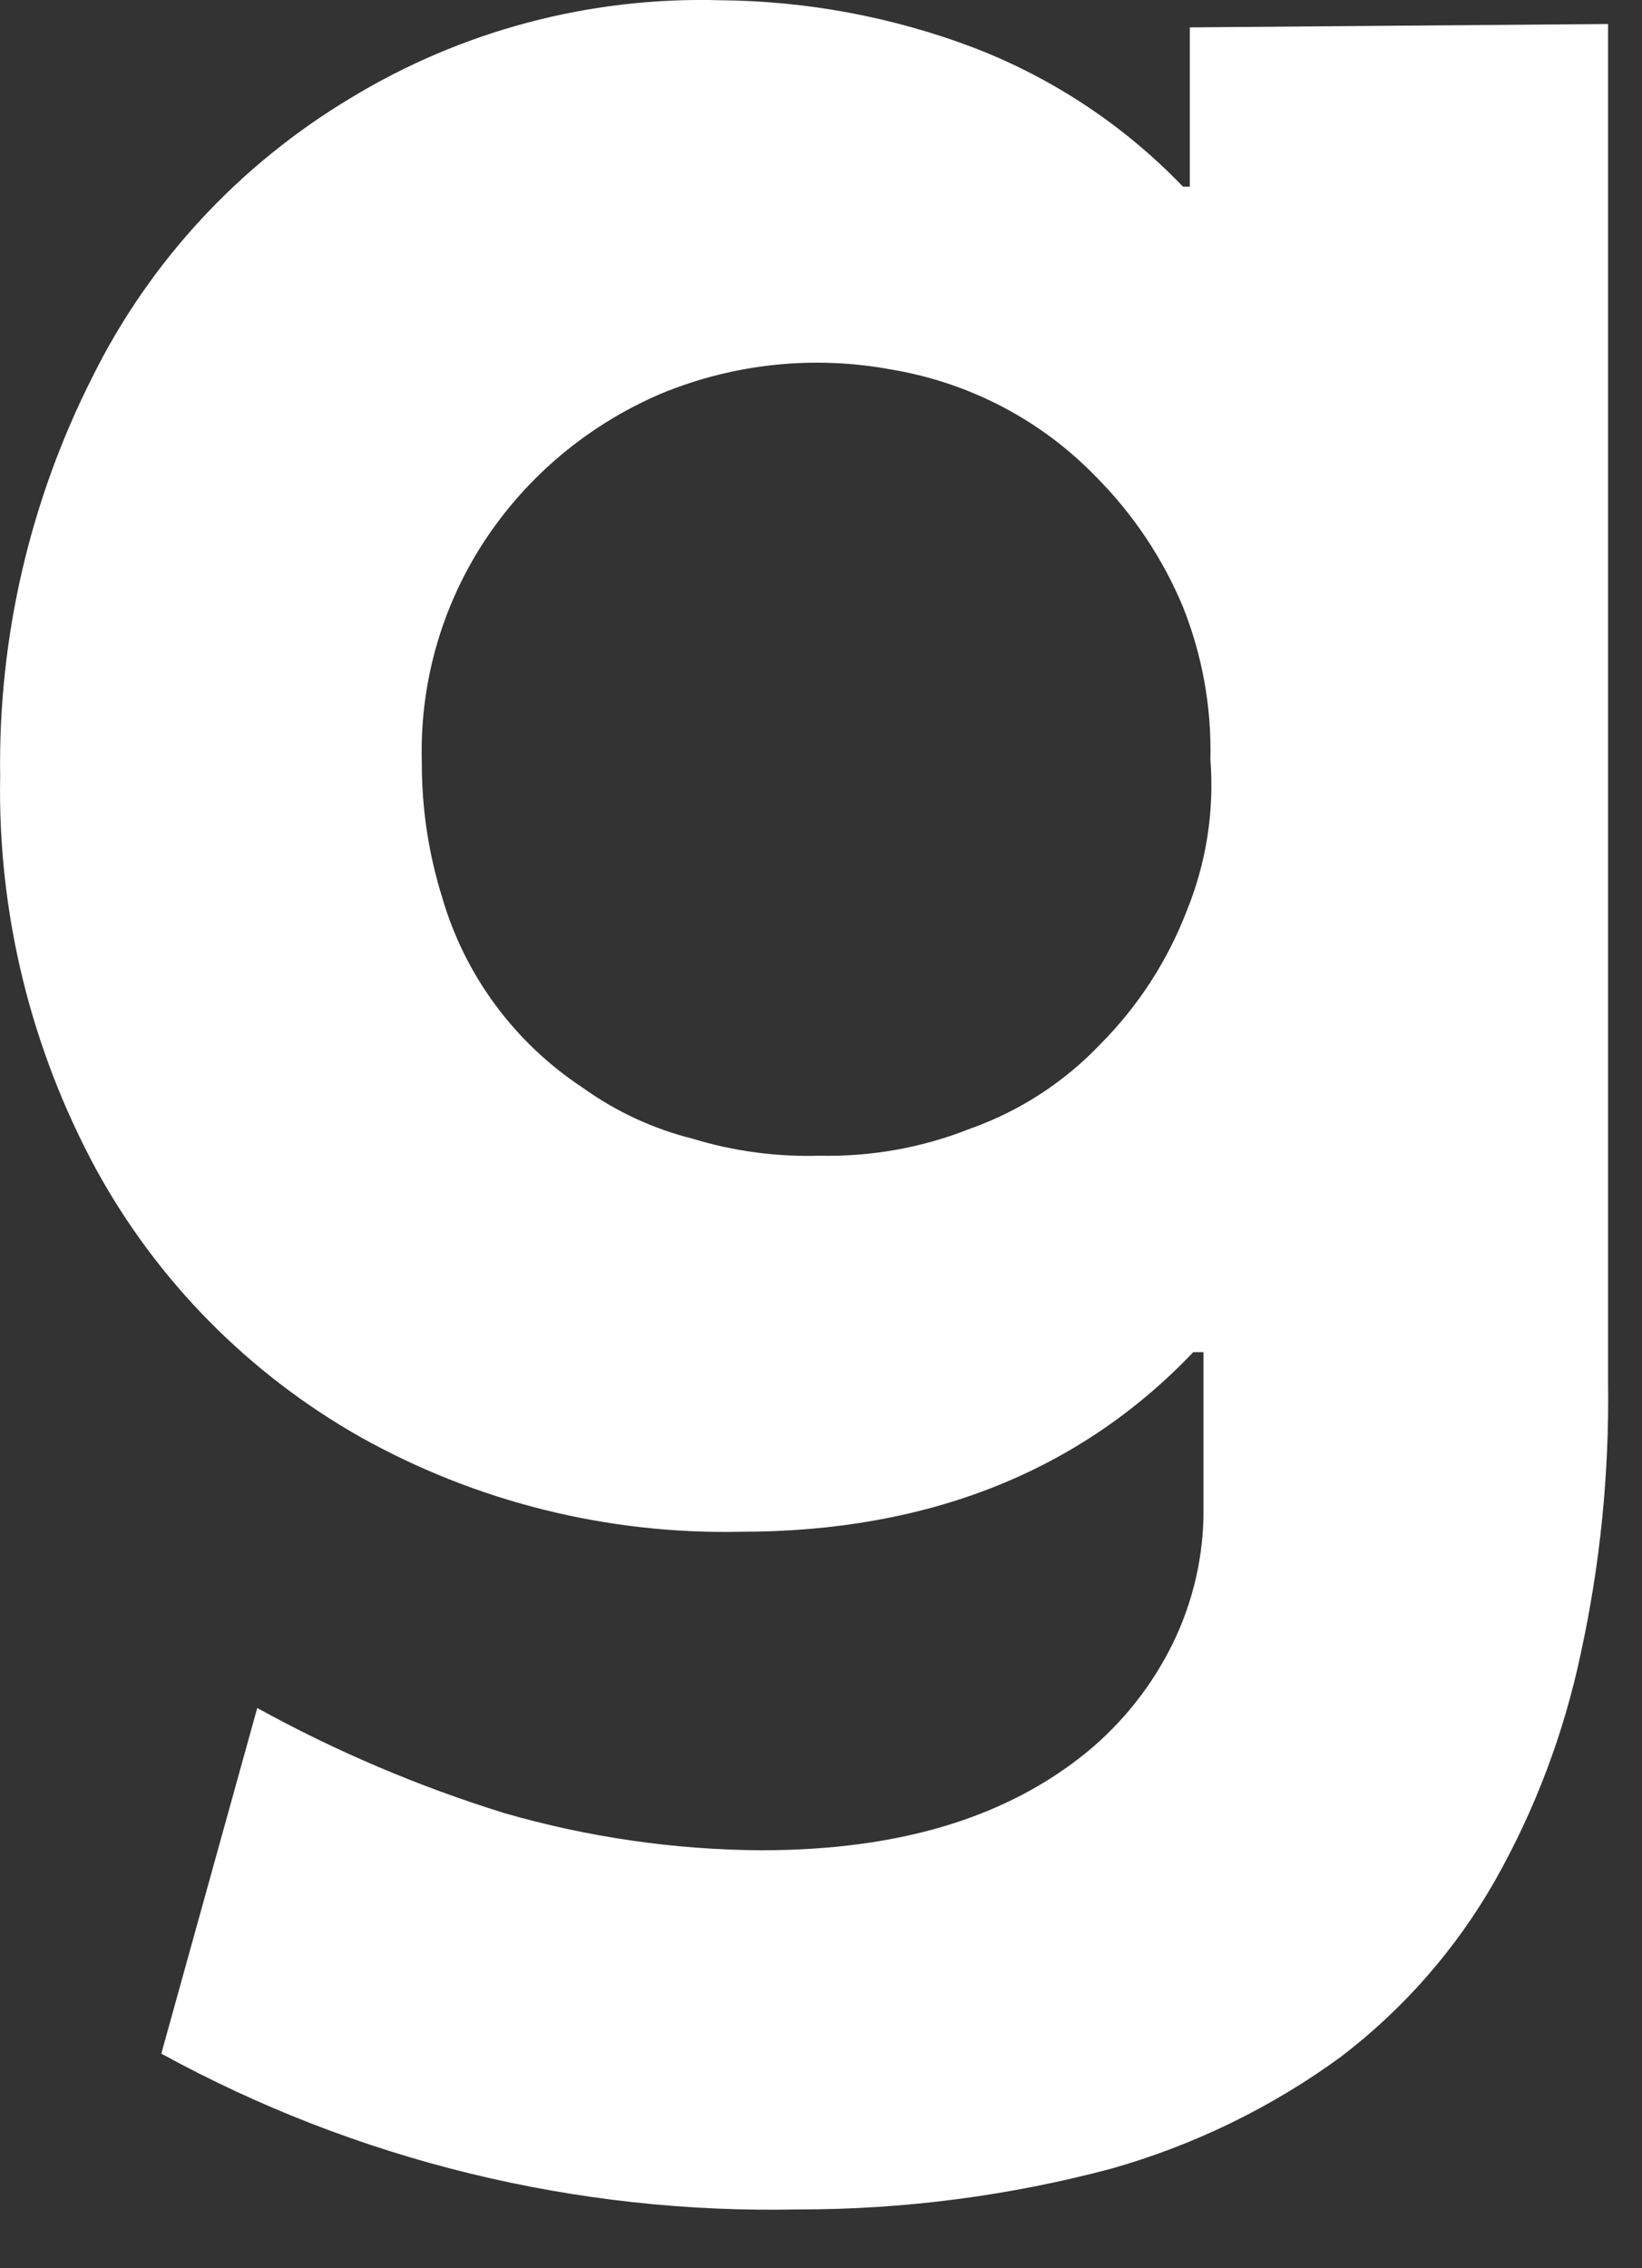 <?xml version="1.0" encoding="utf-8"?>
<svg xmlns="http://www.w3.org/2000/svg" fill="none" height="100%" overflow="visible" preserveAspectRatio="none" style="display: block;" viewBox="0 0 21 29" width="100%">
<rect x="0" y="0" width="21" height="29" fill="#333333" stroke="none"/>
<path d="M20.566 0.307V17.678C20.582 18.843 20.465 20.005 20.216 21.144C20.001 22.161 19.632 23.139 19.119 24.046C18.621 24.92 17.95 25.686 17.146 26.299C16.261 26.945 15.266 27.429 14.208 27.728C12.907 28.074 11.566 28.249 10.218 28.248C7.369 28.31 4.554 27.622 2.063 26.256L3.29 21.837C4.293 22.39 5.351 22.84 6.447 23.18C7.516 23.489 8.623 23.65 9.736 23.656C11.534 23.656 12.893 23.223 13.902 22.4C14.363 22.02 14.736 21.548 14.998 21.014C15.262 20.474 15.398 19.881 15.392 19.281V17.288H15.261C13.814 18.805 11.884 19.584 9.473 19.584C7.77 19.62 6.088 19.201 4.606 18.371C3.18 17.563 2.011 16.378 1.229 14.949C0.393 13.405 -0.03 11.675 0.002 9.924C-0.024 8.151 0.382 6.397 1.186 4.812C1.916 3.342 3.058 2.11 4.474 1.26C5.895 0.393 7.541 -0.044 9.21 0.003C10.319 0.012 11.418 0.217 12.454 0.61C13.467 1 14.381 1.607 15.129 2.386H15.217V0.35L20.566 0.307V0.307ZM14.077 13.346C14.556 12.863 14.929 12.288 15.173 11.657C15.427 11.039 15.532 10.372 15.48 9.707C15.496 9.041 15.376 8.378 15.129 7.758C14.873 7.145 14.501 6.586 14.033 6.112C13.332 5.38 12.408 4.893 11.402 4.725C10.414 4.541 9.393 4.647 8.464 5.029C7.529 5.426 6.735 6.089 6.184 6.935C5.64 7.773 5.365 8.755 5.395 9.751C5.393 10.338 5.482 10.922 5.658 11.483C5.948 12.476 6.585 13.336 7.456 13.909C7.878 14.212 8.354 14.432 8.859 14.559C9.384 14.719 9.932 14.792 10.481 14.776C11.142 14.791 11.798 14.673 12.411 14.429C13.045 14.204 13.616 13.832 14.077 13.346Z" fill="white" id="Vector"/>
</svg>